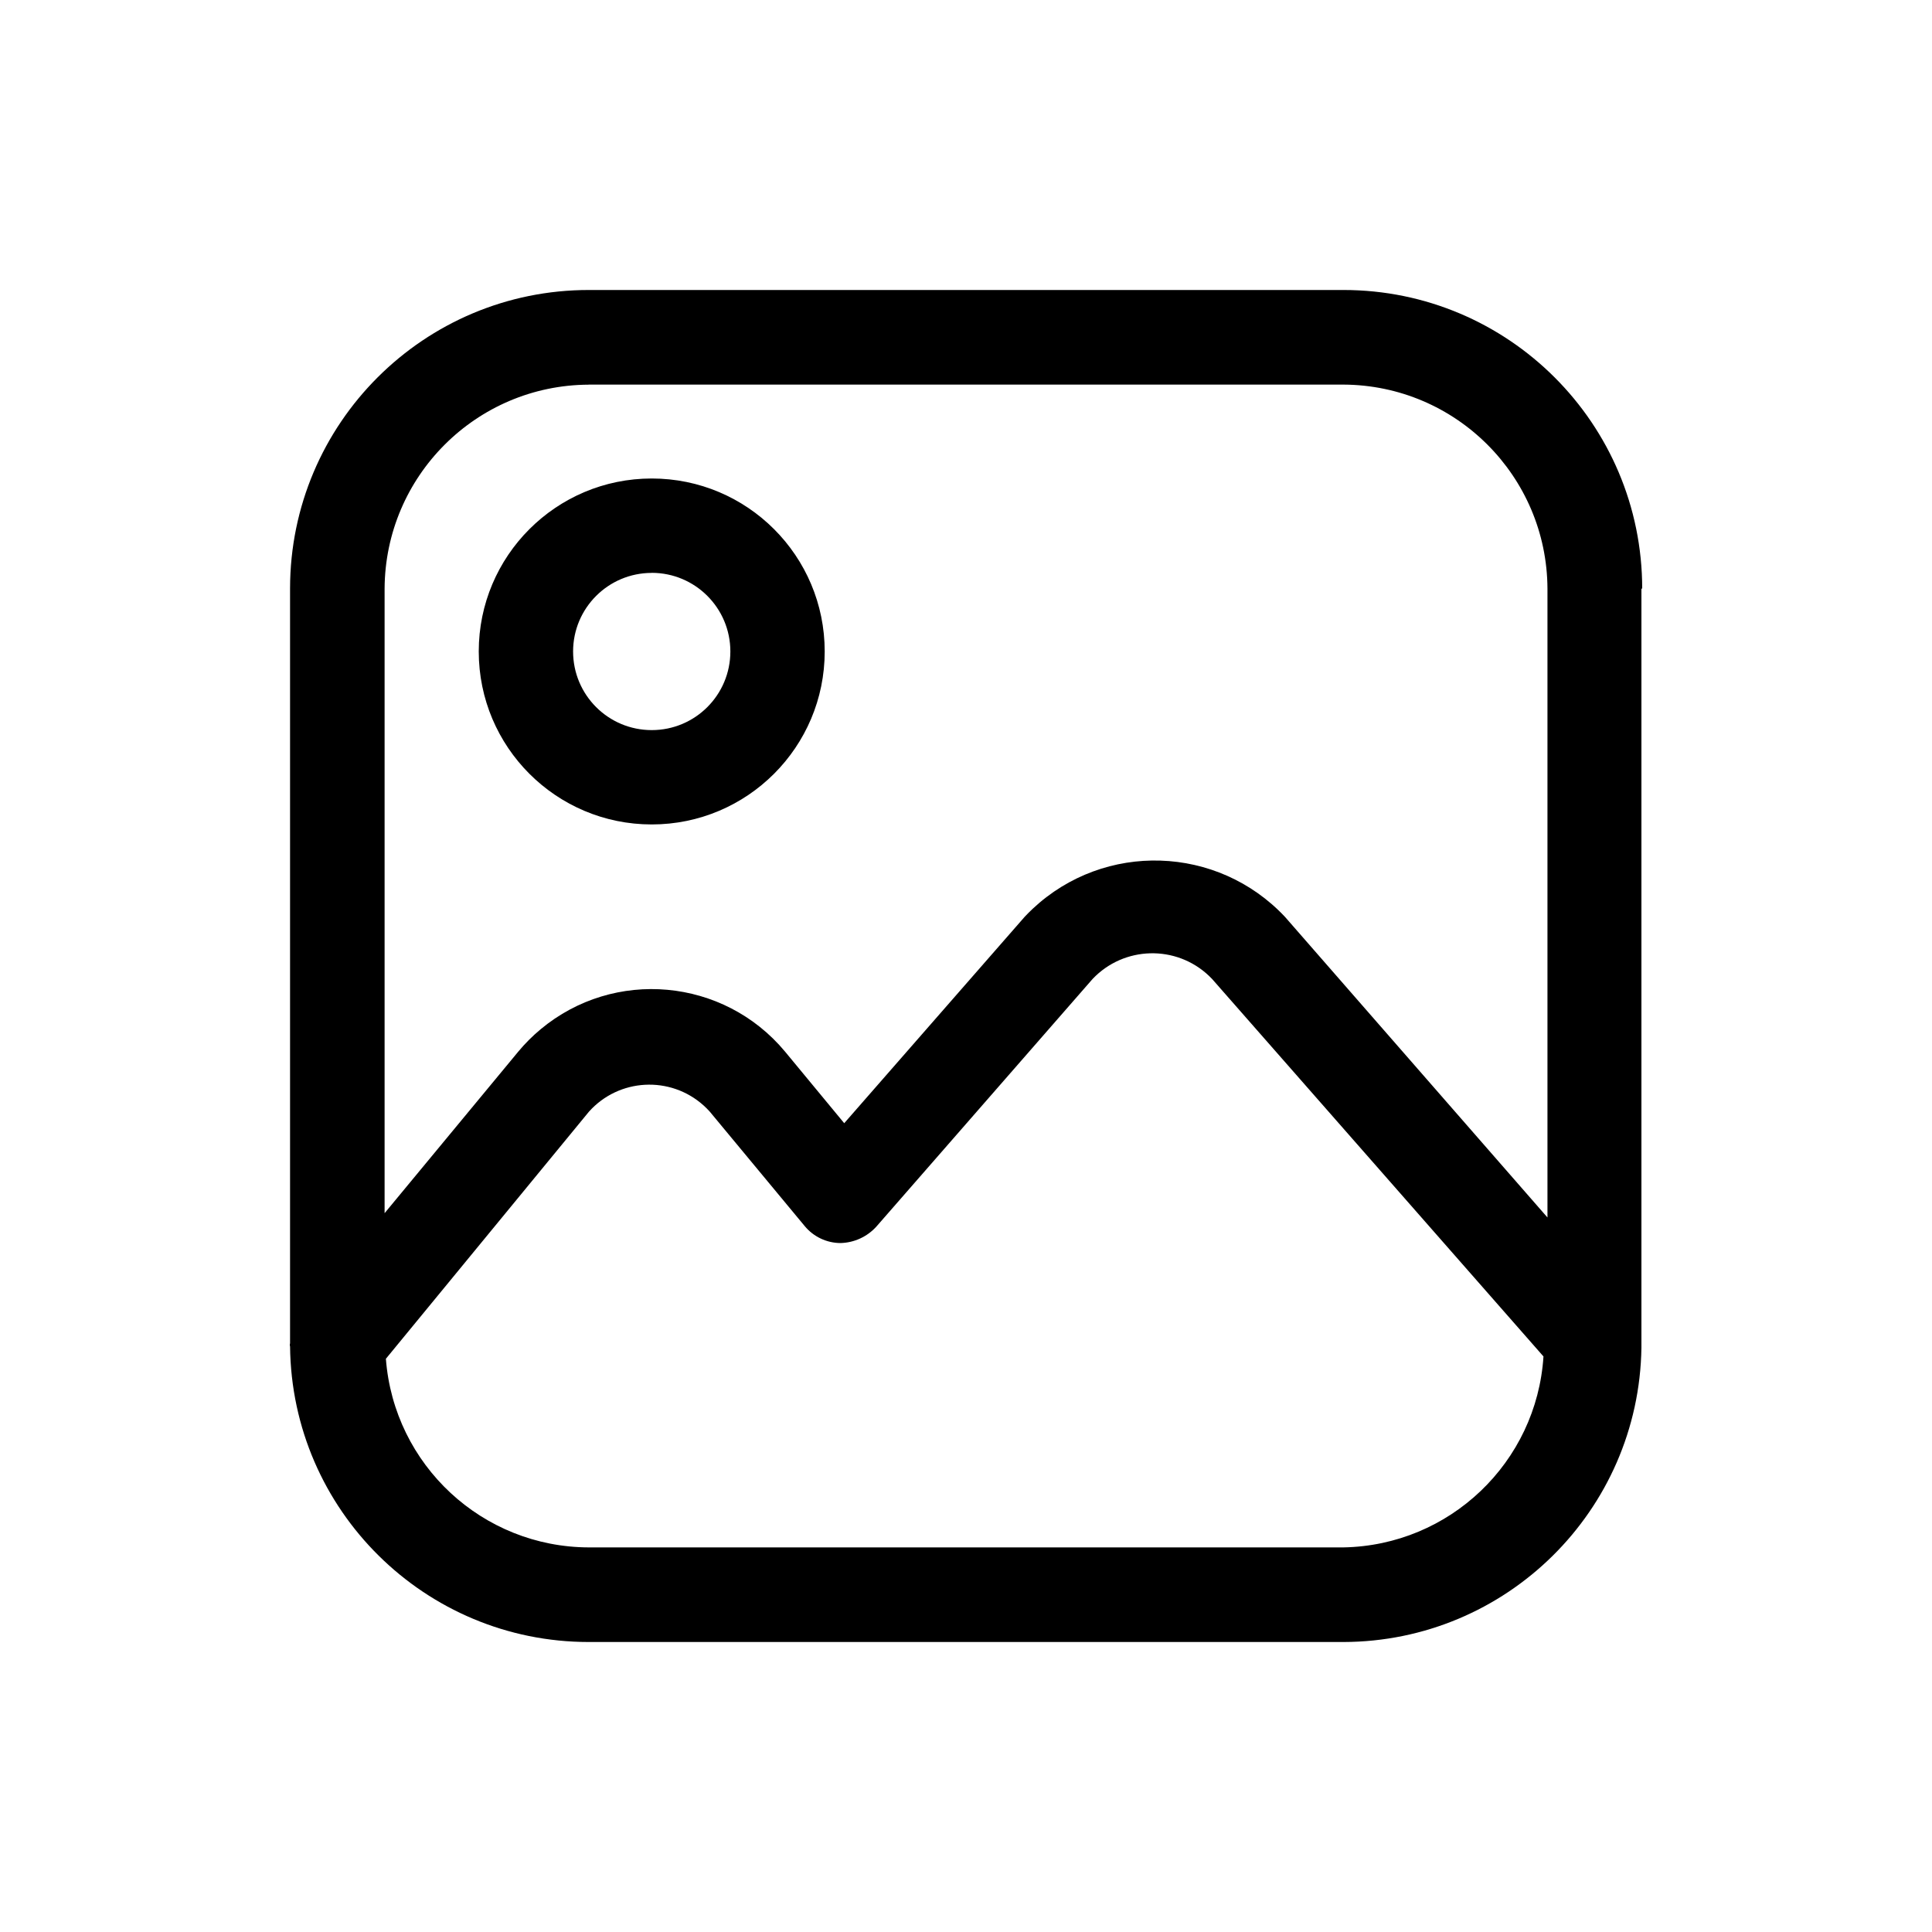 <?xml version="1.0" encoding="UTF-8"?>
<svg id="Livello_1" xmlns="http://www.w3.org/2000/svg" viewBox="0 0 300 300">
  <path d="M255,91.41c0-25.62-20.77-46.38-46.38-46.38,0,0-.01,0-.02,0h-117.14c-25.62-.02-46.4,20.72-46.42,46.34,0,.01,0,.03,0,.04v117.18c-.05.16-.05.33,0,.49.27,25.42,20.96,45.89,46.38,45.89h117.18c25.31-.05,45.9-20.39,46.28-45.7v-117.87h.12ZM91.44,59.72h117.16c17.47.08,31.61,14.22,31.69,31.69v97.64l-40.75-46.67c-10.48-11.17-28.02-11.73-39.19-1.26-.42.4-.83.8-1.23,1.23l-28.03,32.06-9.2-11.13c-9.53-11.43-26.52-12.98-37.95-3.45-1.25,1.04-2.41,2.2-3.45,3.45l-20.77,25.1v-96.96c.08-17.47,14.22-31.61,31.69-31.69M208.6,240.28h-117.14c-16.55-.03-30.28-12.79-31.54-29.29l31.54-38.38c4.65-5.18,12.61-5.61,17.79-.96.34.3.66.63.96.96l14.74,17.77c1.37,1.66,3.41,2.63,5.56,2.64,2.12-.05,4.13-.97,5.56-2.54l33.59-38.47c4.86-5.12,12.96-5.34,18.08-.47,0,0,0,0,0,0l.47.47,51.46,58.62c-1.06,16.47-14.58,29.36-31.08,29.65M101.2,128.02c14.83,0,26.86-12.02,26.86-26.86s-12.02-26.86-26.86-26.86c-14.83,0-26.86,12.02-26.86,26.86h0c0,14.83,12.02,26.86,26.86,26.86M101.2,88.95c6.74,0,12.21,5.46,12.21,12.21s-5.46,12.21-12.21,12.21-12.21-5.46-12.21-12.21c0-6.74,5.47-12.2,12.21-12.2"/>
</svg>